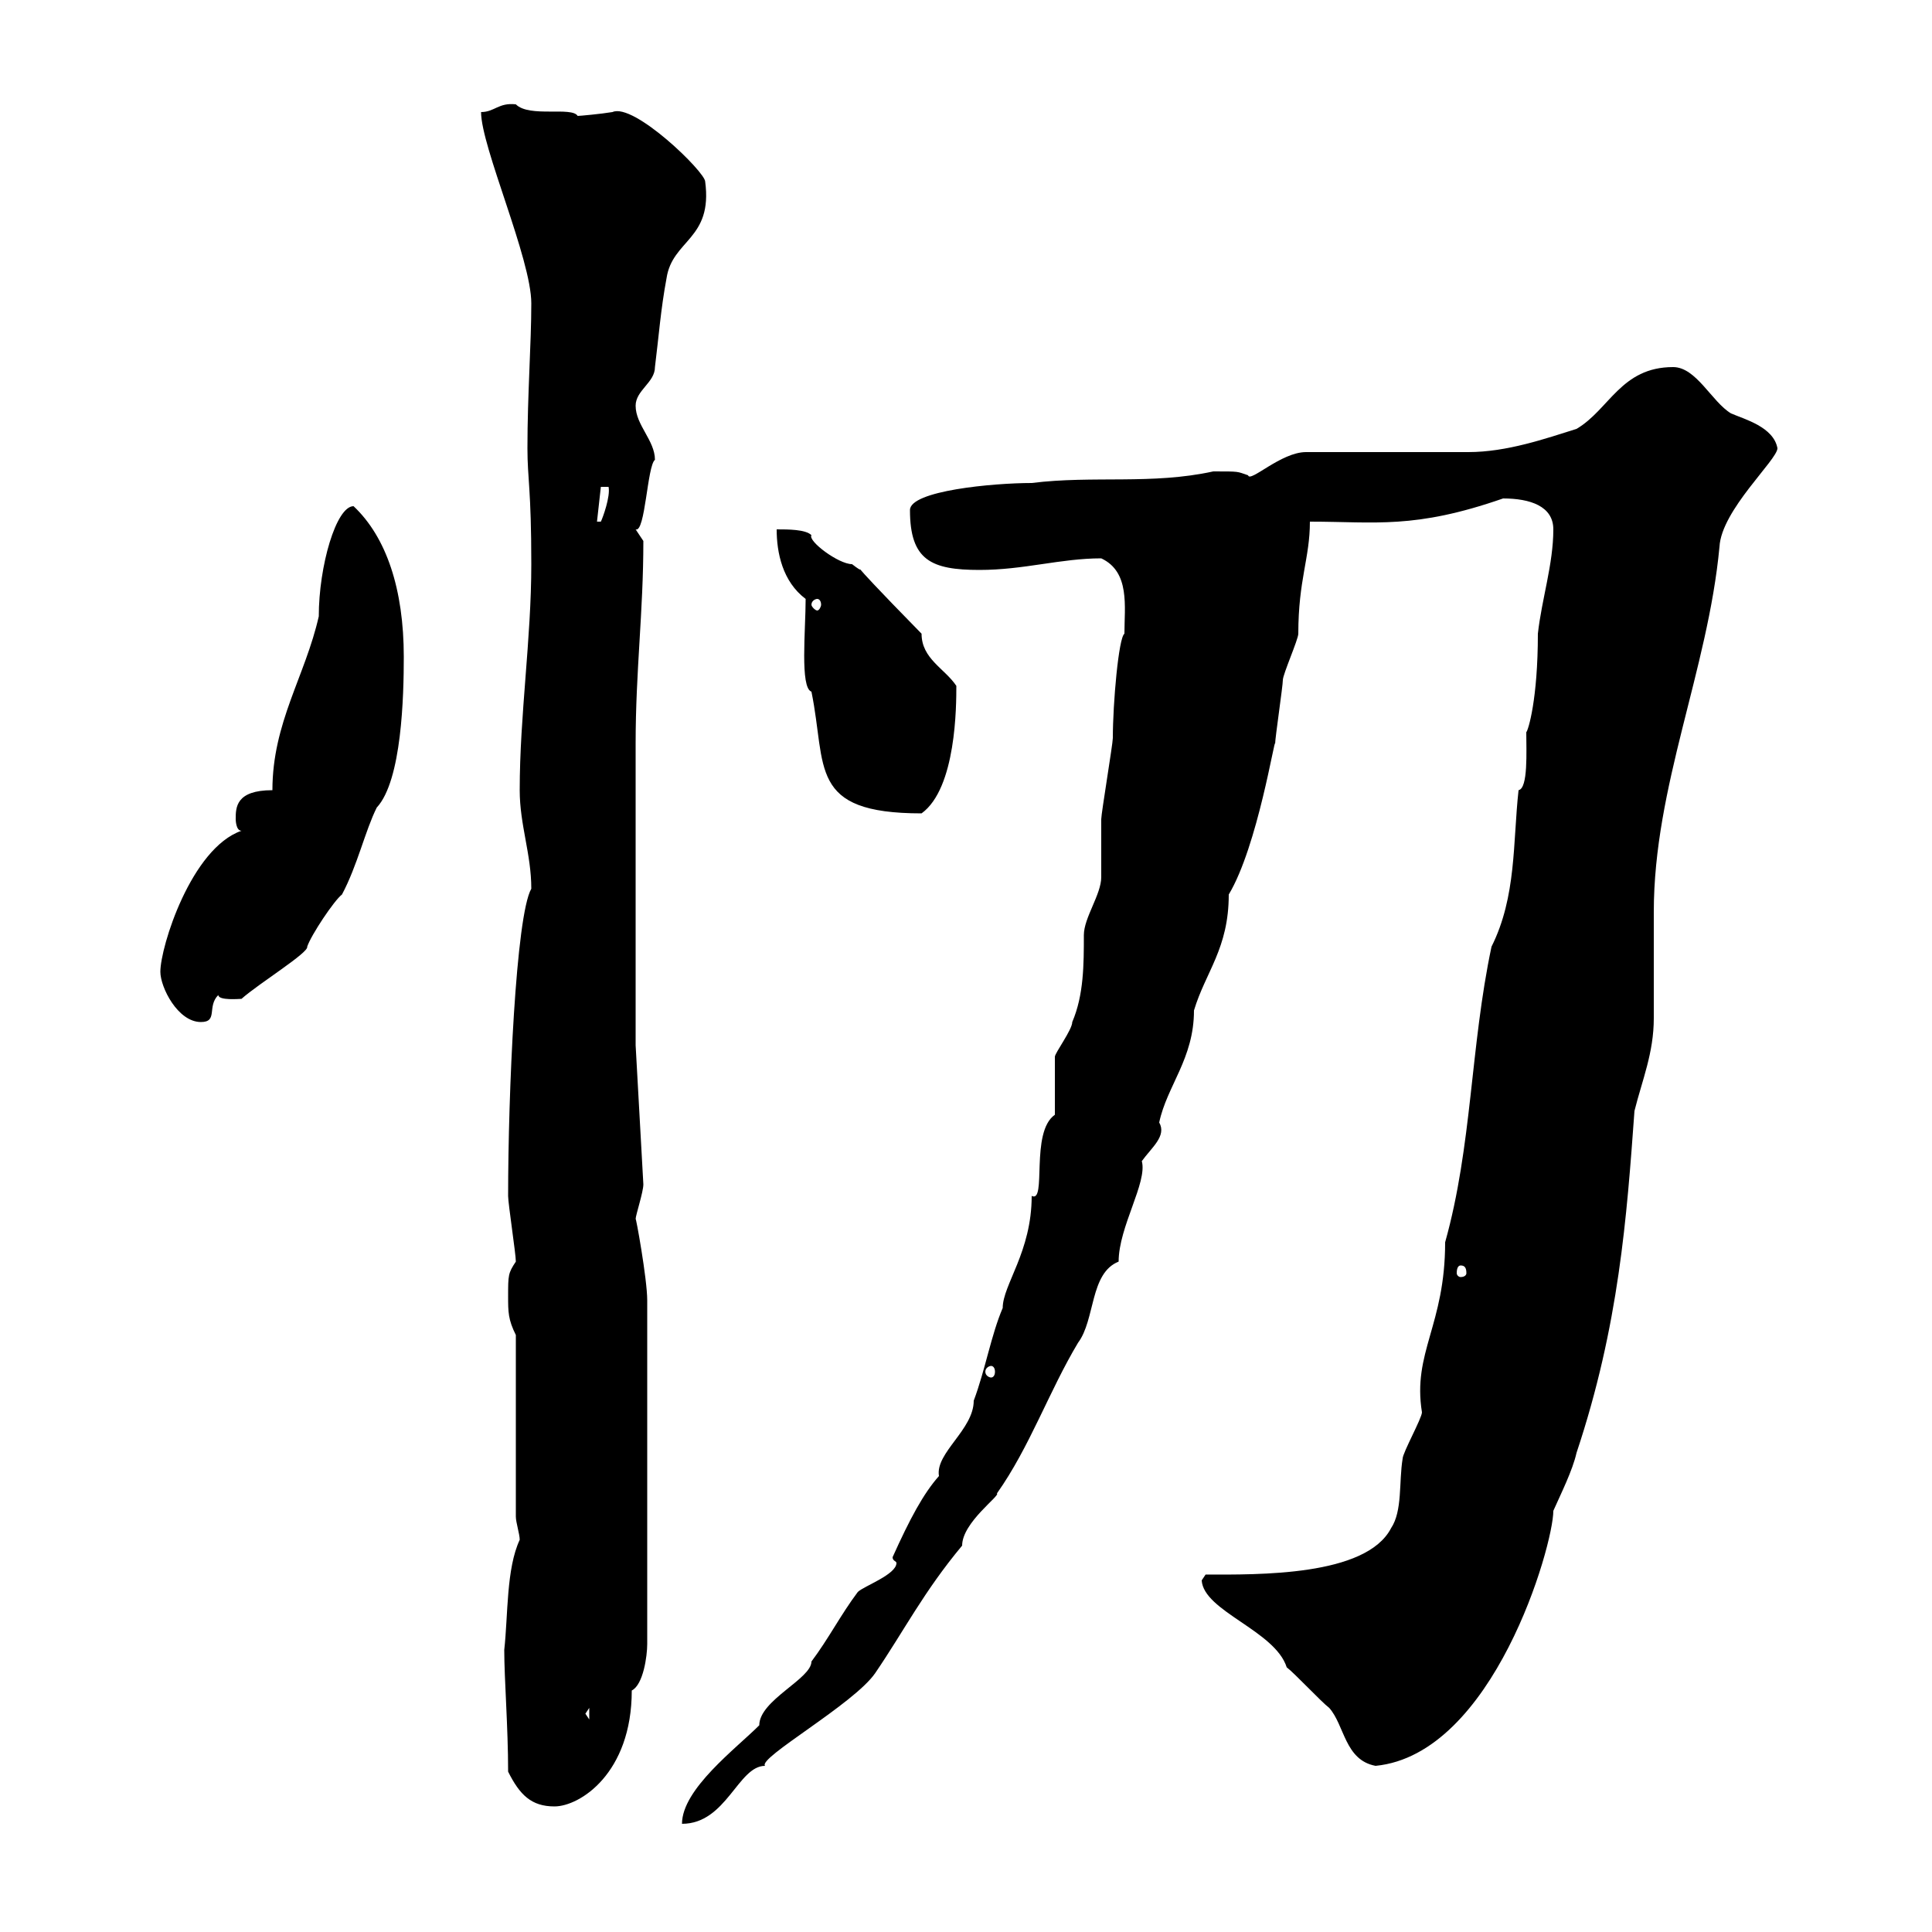 <svg xmlns="http://www.w3.org/2000/svg" xmlns:xlink="http://www.w3.org/1999/xlink" width="300" height="300"><path d="M138.60 241.80C138.60 242.40 139.20 242.40 139.20 242.70C139.20 244.50 134.10 246.30 133.20 247.20C130.50 250.80 128.70 254.40 126 258C126 260.70 117.90 264 117.90 267.90C114.30 271.50 105.90 277.80 105.90 283.20C112.80 283.20 114.60 274.20 118.80 274.20C117.60 273 132.60 264.60 135.90 259.80C140.40 253.20 143.40 247.20 149.40 240C149.40 236.40 155.40 232.20 154.80 231.90C159.90 224.70 162.90 216 167.40 208.50C170.10 204.90 169.20 197.70 173.70 195.90C173.70 190.50 178.20 183.60 177.30 180.30C178.80 178.20 181.20 176.40 180 174.30C181.20 168.60 185.40 164.40 185.40 156.90C187.20 150.90 190.80 147.30 190.80 138.90C195.30 131.40 198 114 198 115.50C198 114.60 199.20 106.50 199.20 105.60C199.20 104.70 201.60 99.30 201.60 98.40C201.60 90 203.40 86.70 203.40 81C213.60 81 219.60 82.20 233.40 77.40C237.60 77.40 241.20 78.60 241.20 82.20C241.20 87.60 239.40 93 238.80 98.40C238.80 108.60 237.30 113.40 237 113.70C237 116.70 237.30 122.40 235.80 122.70C234.90 130.80 235.50 139.20 231.60 147C228.30 162.60 228.60 177.90 224.40 192.90C224.40 205.80 219.30 210 220.80 219.30C220.80 220.20 217.80 225.60 217.80 226.50C217.20 230.10 217.80 234.60 216 237.30C212.10 244.80 195.30 244.50 187.20 244.50L186.60 245.40C186.90 250.20 198 253.20 199.80 258.90C201 259.80 205.20 264.30 206.40 265.20C208.80 267.90 208.80 273.30 213.60 274.20C231.90 272.40 241.20 240 241.20 234.60C242.40 231.90 244.20 228.30 244.80 225.60C251.40 205.80 252.60 189 253.80 172.50C255 167.70 256.80 163.50 256.80 158.10C256.80 156.30 256.80 143.40 256.80 141.60C256.80 122.10 265.20 104.10 267 84.90C267.30 79.20 276 71.40 276 69.60C275.40 66.30 270.90 65.10 268.80 64.20C265.80 62.40 263.40 57 259.80 57C251.70 57 249.90 63.60 244.80 66.60C240 68.10 234 70.20 228 70.20C224.40 70.20 206.40 70.20 202.80 70.20C198.90 70.20 194.10 75 193.80 73.80C192 73.20 192.60 73.20 188.40 73.20C178.80 75.30 169.80 73.80 160.20 75C154.20 75 141.30 76.20 141.30 79.20C141.30 87 144.60 88.50 152.10 88.50C159 88.50 164.70 86.70 171 86.70C175.50 88.80 174.60 94.20 174.60 98.40C173.70 99 172.80 109.20 172.80 114.60C172.80 115.50 171 126.30 171 127.20C171 128.10 171 135.30 171 136.20C171 138.90 168.30 142.50 168.30 145.20C168.30 149.70 168.30 154.50 166.50 158.70C166.50 159.90 163.80 163.50 163.80 164.10C163.80 165.30 163.80 171.30 163.80 173.10C159.90 175.80 162.60 186.90 160.20 185.70C160.20 194.40 155.70 199.50 155.70 203.10C153.90 207.30 153 212.70 151.20 217.50C151.20 222 145.20 225.60 145.80 229.20C143.40 231.90 141.30 235.80 138.60 241.80ZM78.90 275.10C80.70 278.70 82.50 280.50 86.10 280.50C90 280.50 98.10 275.40 98.10 262.50C99.90 261.60 100.50 257.10 100.50 255.30L100.50 201.90C100.50 198.60 98.70 188.70 98.70 189.30C98.70 188.70 99.90 185.10 99.90 183.90L98.70 162.30C98.70 154.50 98.70 121.80 98.70 115.50C98.70 104.10 99.90 95.10 99.90 84C99.90 84 98.70 82.20 98.70 82.20C100.20 82.80 100.50 72.30 101.70 71.40C101.70 68.40 98.70 66 98.70 63C98.70 60.60 101.70 59.40 101.70 57C102.30 52.20 102.60 48 103.50 43.20C104.40 37.20 110.70 37.20 109.50 28.20C109.50 26.70 98.40 15.90 95.10 17.40C93.30 17.70 90 18 89.70 18C88.80 16.50 82.20 18.30 80.10 16.20C77.40 15.90 76.80 17.40 74.70 17.40C74.70 22.80 82.50 40.20 82.50 47.10C82.50 53.40 81.90 61.20 81.90 69.60C81.90 74.40 82.50 75.90 82.50 87.60C82.50 99.30 80.70 111 80.70 122.70C80.70 128.10 82.50 132.60 82.50 138C80.10 142.20 78.90 169.80 78.90 185.70C78.90 186.90 80.10 194.70 80.10 195.90C78.90 197.70 78.90 198 78.90 201.30C78.90 203.70 78.90 204.90 80.10 207.30L80.10 235.50C80.10 236.40 80.70 238.20 80.70 239.10C78.60 243.60 78.90 250.80 78.30 256.20C78.30 260.70 78.90 268.20 78.90 275.10ZM90.90 266.10L91.50 265.20L91.50 267ZM153.90 212.10C154.20 212.10 154.50 212.40 154.50 213C154.50 213.60 154.20 213.90 153.90 213.90C153.60 213.90 153 213.60 153 213C153 212.40 153.60 212.10 153.90 212.10ZM226.80 196.50C227.40 196.50 227.70 196.80 227.70 197.70C227.70 198 227.40 198.30 226.80 198.30C226.50 198.30 226.20 198 226.20 197.70C226.20 196.80 226.50 196.50 226.80 196.50ZM24.90 150.90C24.90 153.30 27.60 158.70 31.20 158.70C33.90 158.70 32.10 156.30 33.90 154.50C33.90 155.40 37.20 155.10 37.50 155.10C40.20 152.70 48 147.90 47.70 147C48.30 145.20 51.90 139.80 53.10 138.90C55.50 134.40 56.70 129 58.50 125.40C62.40 121.20 62.70 108 62.70 102C62.70 91.50 60 83.40 54.90 78.60C52.20 78.60 49.50 87.90 49.50 95.70C47.40 105 42.30 112.20 42.30 122.70C36.60 122.70 36.60 125.40 36.60 127.20C36.60 127.20 36.60 129 37.50 129C29.70 131.70 24.90 147 24.90 150.90ZM125.10 93C125.10 97.80 124.20 106.80 126 107.40C128.40 119.10 125.40 126.30 143.10 126.30C148.50 122.40 148.50 109.50 148.50 106.50C146.70 103.80 143.10 102.30 143.10 98.40C128.40 83.40 136.20 90.60 132.30 87.60C130.20 87.60 125.40 84 126 83.10C125.10 82.20 122.40 82.20 120.60 82.20C120.60 85.80 121.50 90.30 125.10 93ZM126.90 93C127.20 93 127.50 93.30 127.50 93.90C127.50 94.20 127.20 94.80 126.90 94.80C126.60 94.80 126 94.20 126 93.90C126 93.30 126.60 93 126.90 93ZM93.30 75.60L94.50 75.60C94.80 77.10 93.60 80.40 93.30 81L92.70 81Z"/></svg>